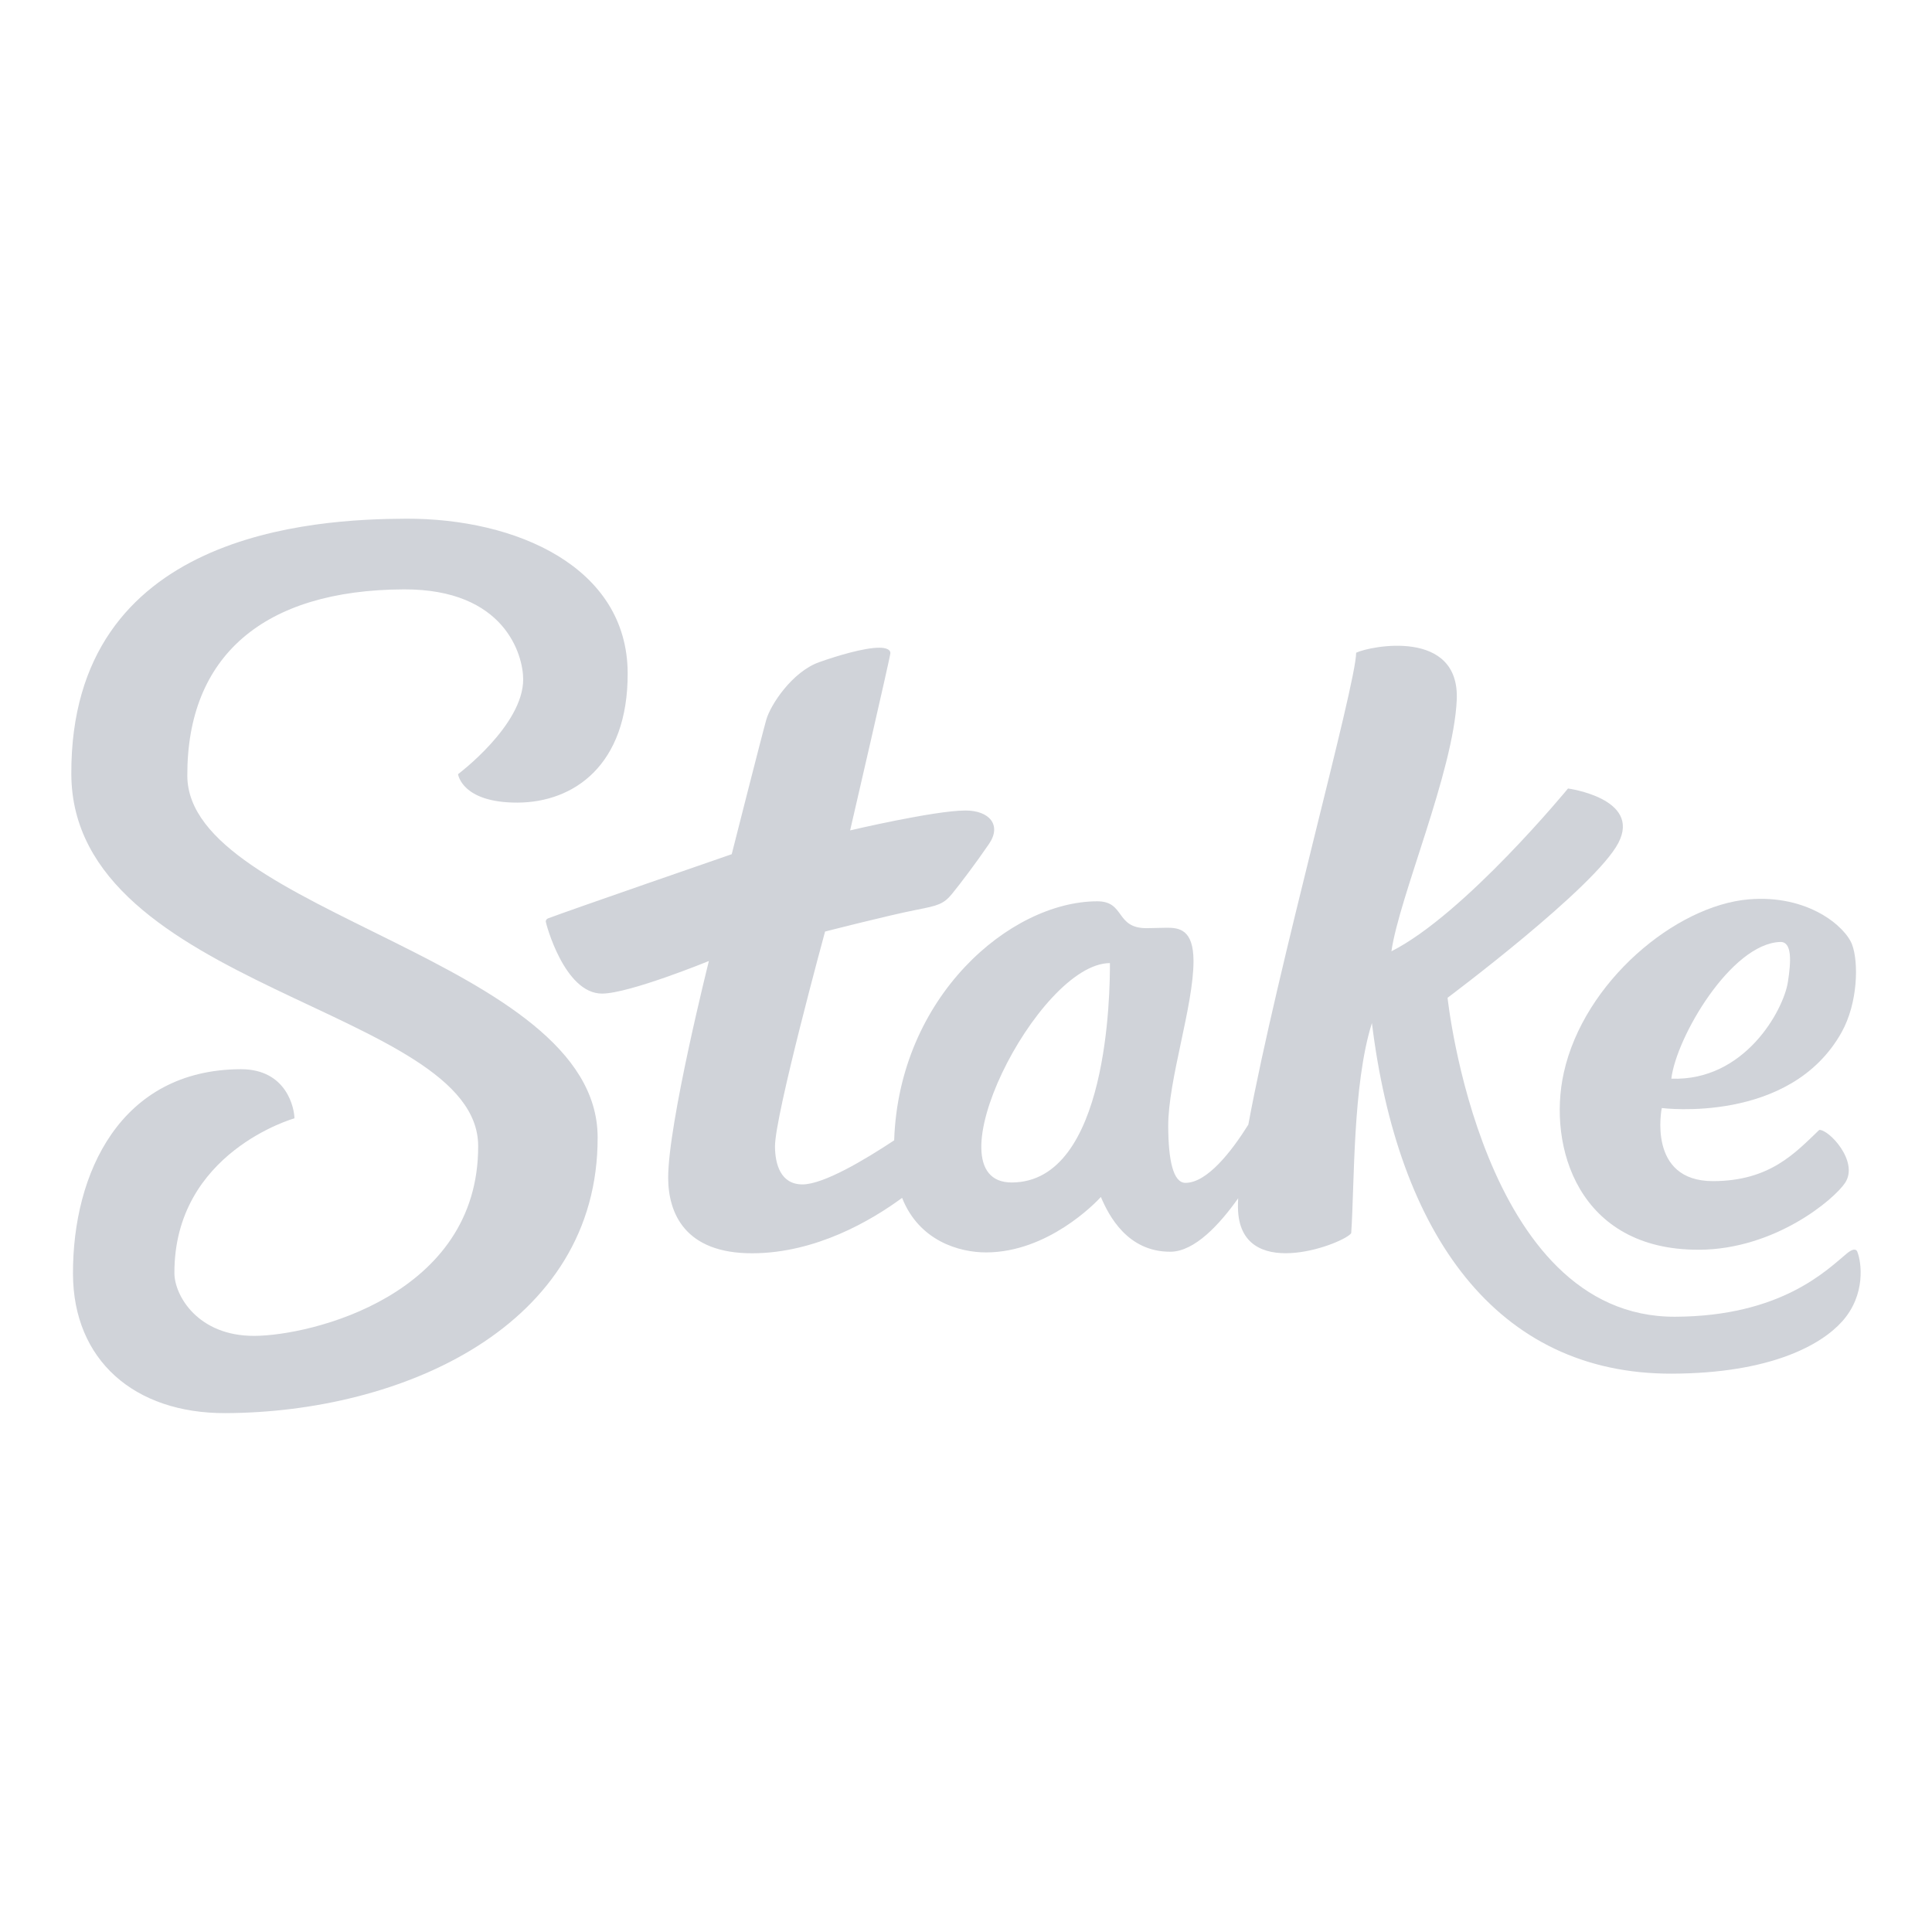 <svg xmlns="http://www.w3.org/2000/svg" id="Layer_1" data-name="Layer 1" viewBox="0 0 512 512"><defs><style>      .cls-1 {        fill: none;      }      .cls-2 {        fill: #d0d3d9;      }    </style></defs><rect class="cls-1" width="512" height="512"></rect><g><path class="cls-2" d="M49.64,205.61c-.11-31.71,20.16-49.28,57.39-49.42,26.82-.1,31.6,17.44,31.62,23.81.04,12.21-17.26,25.16-17.26,25.16,0,0,.95,7.59,15.78,7.54,14.82-.06,29.26-9.84,29.17-34.34-.11-28.14-29.57-41-58.7-40.9-24.37.09-88.98,3.51-88.74,67.68.21,57.01,107.69,62.03,107.82,98.52.15,39.63-44.34,50.31-59.32,50.36-14.99.06-21.15-10.7-21.18-16.61-.12-32.09,31.81-41.04,31.81-41.04,0-2.37-1.87-13.06-14.24-13.02-31.85.11-44.55,27.52-44.45,54.27.08,22.75,16.17,36.97,40.45,36.87,46.43-.17,98.77-22.83,98.59-73.17-.17-47.07-108.61-59.36-108.74-95.75h0Z"></path><path class="cls-2" d="M492.22,331.72c-.37-.9-1.41-.68-2.78.46-5.26,4.34-17.31,16.66-45.52,16.77-51.38.19-60.3-84.53-60.3-84.53,0,0,39.15-29.26,45.27-41.05,6.12-11.79-13.35-14.41-13.35-14.41,0,0-27.39,33.34-46.8,43.14,2.08-14.49,16.43-47.54,17.31-66.56.88-19.02-22.87-14.38-26.66-12.56.03,8.3-20.93,83.65-28.57,125.06-4.49,7.17-10.91,15.4-16.65,15.43-3.32.01-4.55-6.17-4.58-15.01-.05-12.26,6.74-31.91,6.7-43.86-.03-8.27-3.8-8.75-7.06-8.74-.72,0-4.64.11-5.36.11-8.37.03-5.63-7.15-13.14-7.12-23.09.09-52.49,25.29-53.77,63.35-7.79,5.16-18.7,11.66-24.27,11.68-5.84.02-7.29-5.4-7.31-10.07-.03-8.2,13.27-56.94,13.27-56.94,0,0,16.89-4.33,24.27-5.77,5.58-1.09,7.13-1.49,9.35-4.19,2.21-2.7,6.41-8.26,9.83-13.27,3.42-5.01.06-8.87-6.27-8.85-8.31.03-30.54,5.27-30.54,5.27,0,0,10.67-46.07,10.67-47,0-.97-1.25-1.42-3.01-1.41-4.05.01-11.27,2.19-15.89,3.84-7.07,2.52-12.84,11.2-13.99,15.24-1.15,4.04-9.16,35.64-9.16,35.64,0,0-42.83,14.79-48.68,17.01-.38.15-.61.49-.6.84,0,.37,4.91,19.13,14.94,19.09,7.24-.03,28.29-8.64,28.29-8.64,0,0-10.84,43.16-10.79,57.5.03,9.22,4.34,20.03,22.36,19.96,16.79-.06,31.42-8.65,39.63-14.68,4.5,11.37,15.1,14.48,22.34,14.45,16.24-.06,28.78-12.96,30.34-14.69,2.11,4.98,7.07,14.55,18.42,14.51,6.42-.02,13.06-7.25,17.96-14.16-.09,1.73-.07,3.19.06,4.35,1.96,17.87,28.49,7.36,29.9,4.87.9-12.92.33-39.35,5.49-55.66,6.84,55.65,32.83,93.08,79.53,92.91,26.11-.09,39.48-7.61,45.05-13.8,6.43-7.14,5.13-15.89,4.05-18.5h0ZM268.15,313.37c-22.42.08,6.86-58.07,25.99-58.14.03,7.49-.39,58.05-25.99,58.14Z"></path><path class="cls-2" d="M450.19,331.2c20.24-.07,35.93-13.4,38.79-17.75,3.71-5.64-4.31-14.16-6.86-14.01-6.39,6.11-13.07,13.52-28.07,13.57-17.66.07-13.66-19.37-13.66-19.37,0,0,33.98,4.39,47.64-20.05,4.37-7.82,4.55-18.64,2.78-23.3-1.8-4.74-11.64-13.28-27.38-11.95-19.32,1.63-43.67,21.78-49.02,45.99-4.3,19.46,3.83,46.98,35.77,46.86h0ZM471.77,249.63c3.18-.11,2.9,5.13,2.04,10.62-1.16,7.43-11.41,26.31-30.89,25.61,1.32-11.01,15.82-35.77,28.85-36.23h0Z"></path></g></svg>